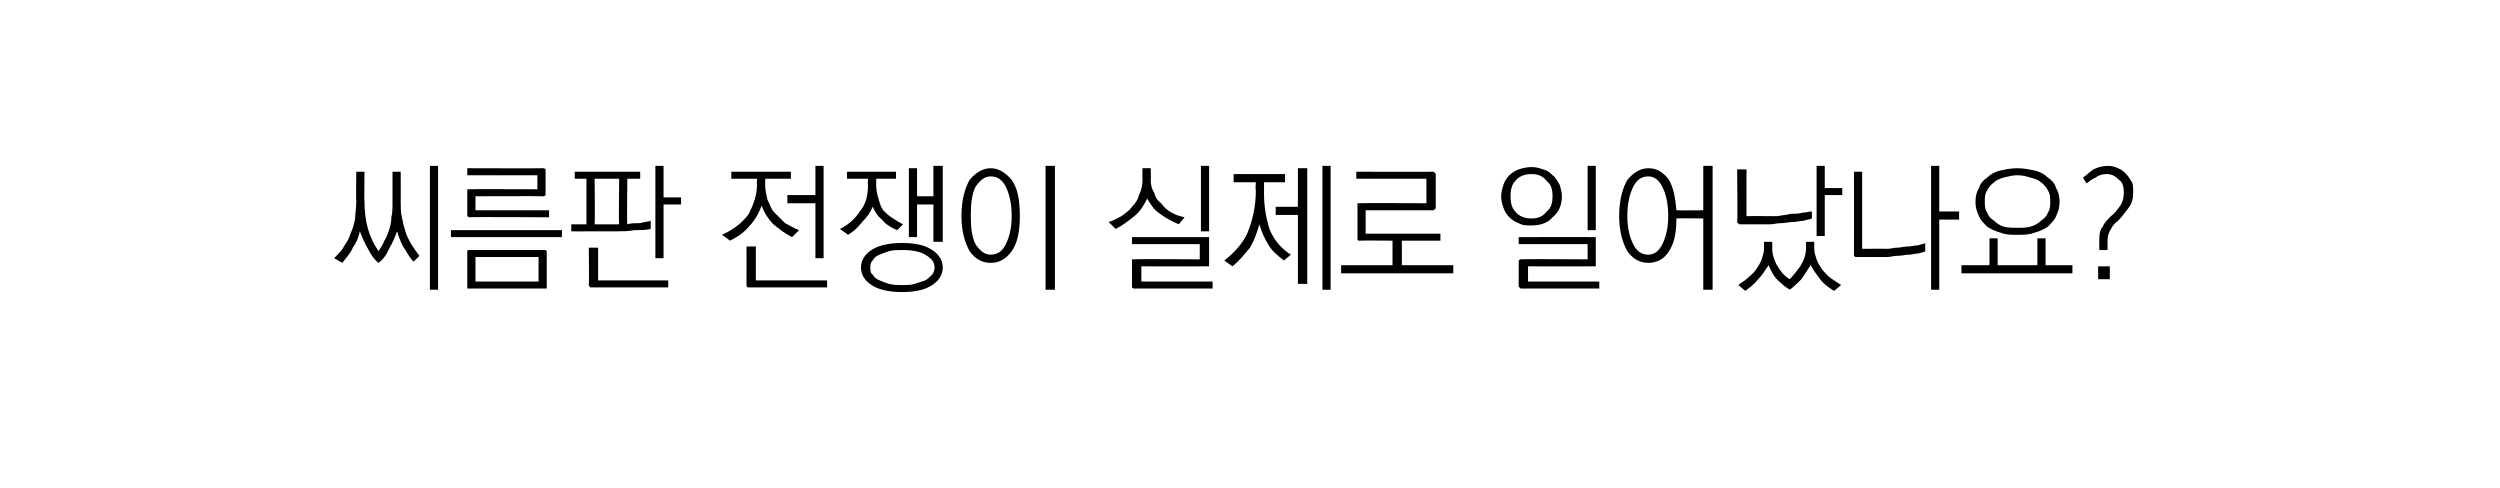<?xml version="1.0" standalone="no"?>
<!DOCTYPE svg PUBLIC "-//W3C//DTD SVG 1.1//EN" "http://www.w3.org/Graphics/SVG/1.1/DTD/svg11.dtd">
<svg xmlns="http://www.w3.org/2000/svg" version="1.1" width="214px" height="41.8px" viewBox="0 -1 214 41.8" style="top:-1px">
  <desc> </desc>
  <defs/>
  <g id="Polygon59684">
    <path d="M 30.5 13.7 L 31.2 13.7 C 31.2 13.7 31.17 16.22 31.2 16.2 C 31.2 17.1 31.3 17.9 31.5 18.6 C 31.7 19.3 32 19.9 32.4 20.5 C 32.6 20.2 32.8 19.9 32.9 19.6 C 33.1 19.3 33.2 19 33.3 18.7 C 33.4 18.4 33.5 18 33.5 17.6 C 33.6 17.2 33.6 16.8 33.6 16.2 C 33.6 16.22 33.6 13.7 33.6 13.7 L 34.3 13.7 C 34.3 13.7 34.31 16.22 34.3 16.2 C 34.3 16.7 34.3 17.2 34.4 17.6 C 34.5 18.1 34.6 18.5 34.7 18.8 C 34.8 19.2 35 19.5 35.2 19.9 C 35.4 20.2 35.6 20.5 35.9 20.9 C 35.9 20.9 35.4 21.4 35.4 21.4 C 35 21 34.8 20.5 34.5 20.1 C 34.3 19.7 34.1 19.2 34 18.8 C 33.8 19.3 33.6 19.8 33.3 20.3 C 33.1 20.8 32.8 21.2 32.4 21.5 C 32 21.2 31.7 20.7 31.5 20.3 C 31.2 19.8 31 19.3 30.8 18.8 C 30.7 19.3 30.5 19.8 30.2 20.2 C 30 20.7 29.6 21.1 29.3 21.5 C 29.3 21.5 28.6 21.1 28.6 21.1 C 29 20.7 29.3 20.4 29.5 20 C 29.7 19.7 29.9 19.4 30 19 C 30.2 18.6 30.3 18.2 30.4 17.7 C 30.4 17.3 30.5 16.8 30.5 16.2 C 30.46 16.22 30.5 13.7 30.5 13.7 Z M 36.8 13.2 L 37.5 13.2 L 37.5 23.8 L 36.8 23.8 L 36.8 13.2 Z M 46.5 13.4 C 46.6 13.4 46.6 13.4 46.7 13.5 C 46.7 13.5 46.7 13.6 46.7 13.7 C 46.7 13.7 46.7 15.5 46.7 15.5 C 46.7 15.6 46.7 15.7 46.7 15.7 C 46.6 15.8 46.6 15.8 46.5 15.8 C 46.49 15.78 40.7 15.8 40.7 15.8 L 40.7 17 L 47 17 L 47 17.6 C 47 17.6 40.17 17.56 40.2 17.6 C 40.1 17.6 40 17.5 40 17.5 C 40 17.5 40 17.4 40 17.3 C 40 17.3 40 15.4 40 15.4 C 40 15.3 40 15.3 40 15.2 C 40 15.2 40.1 15.2 40.2 15.2 C 40.17 15.18 46 15.2 46 15.2 L 46 14 L 40 14 L 40 13.4 C 40 13.4 46.49 13.42 46.5 13.4 Z M 38.6 18.7 L 48.1 18.7 L 48.1 19.3 L 38.6 19.3 L 38.6 18.7 Z M 40.7 21 L 40.7 23.1 L 46.1 23.1 L 46.1 21 L 40.7 21 Z M 46.6 23.7 C 46.6 23.7 40.2 23.7 40.2 23.7 C 40.1 23.7 40 23.7 40 23.7 C 40 23.6 40 23.6 40 23.5 C 40 23.5 40 20.6 40 20.6 C 40 20.6 40 20.5 40 20.5 C 40 20.4 40.1 20.4 40.2 20.4 C 40.2 20.4 46.6 20.4 46.6 20.4 C 46.7 20.4 46.7 20.4 46.8 20.5 C 46.8 20.5 46.8 20.6 46.8 20.6 C 46.8 20.6 46.8 23.5 46.8 23.5 C 46.8 23.6 46.8 23.6 46.8 23.7 C 46.7 23.7 46.7 23.7 46.6 23.7 Z M 50.9 14.3 C 50.9 14.3 50.94 18.2 50.9 18.2 C 51.3 18.2 51.7 18.2 52 18.2 C 52.4 18.2 52.7 18.2 53 18.2 C 52.95 18.18 53 14.3 53 14.3 L 50.9 14.3 Z M 49.2 13.7 L 54.8 13.7 L 54.8 14.3 L 53.7 14.3 C 53.7 14.3 53.65 18.15 53.7 18.2 C 54 18.1 54.4 18.1 54.8 18.1 C 55.1 18 55.4 18 55.7 17.9 C 55.7 17.9 55.7 18.6 55.7 18.6 C 55.3 18.7 54.8 18.7 54.3 18.7 C 53.8 18.8 53.3 18.8 52.8 18.8 C 52.3 18.8 51.9 18.8 51.4 18.8 C 50.9 18.8 50.4 18.8 50 18.8 C 50 18.82 48.9 18.8 48.9 18.8 L 48.9 18.2 L 50.2 18.2 L 50.2 14.3 L 49.2 14.3 L 49.2 13.7 Z M 56.1 13.2 L 56.8 13.2 L 56.8 15.9 L 58.3 15.9 L 58.3 16.5 L 56.8 16.5 L 56.8 21.1 L 56.1 21.1 L 56.1 13.2 Z M 50.7 23.6 C 50.6 23.6 50.5 23.6 50.5 23.6 C 50.5 23.5 50.4 23.5 50.4 23.4 C 50.44 23.37 50.4 20.2 50.4 20.2 L 51.2 20.2 L 51.2 23 L 57.2 23 L 57.2 23.6 C 57.2 23.6 50.66 23.6 50.7 23.6 Z M 62.6 13.7 L 67.7 13.7 L 67.7 14.3 L 65.5 14.3 C 65.5 14.3 65.51 14.83 65.5 14.8 C 65.5 15.3 65.6 15.7 65.7 16.1 C 65.9 16.5 66 16.9 66.3 17.2 C 66.6 17.5 66.9 17.8 67.2 18.1 C 67.6 18.3 67.9 18.5 68.4 18.7 C 68.4 18.7 67.8 19.3 67.8 19.3 C 67.2 19 66.7 18.6 66.2 18.2 C 65.8 17.8 65.4 17.2 65.2 16.6 C 64.9 17.4 64.5 18 64.1 18.4 C 63.7 18.9 63.1 19.3 62.5 19.6 C 62.5 19.6 61.8 19.1 61.8 19.1 C 62.9 18.6 63.6 18 64.1 17.3 C 64.5 16.5 64.8 15.7 64.8 14.8 C 64.77 14.83 64.8 14.3 64.8 14.3 L 62.6 14.3 L 62.6 13.7 Z M 69.8 13.2 L 70.5 13.2 L 70.5 21.1 L 69.8 21.1 L 69.8 16.4 L 67.4 16.4 L 67.4 15.7 L 69.8 15.7 L 69.8 13.2 Z M 64.1 23.6 C 64 23.6 64 23.6 64 23.6 C 63.9 23.5 63.9 23.5 63.9 23.4 C 63.91 23.37 63.9 20.1 63.9 20.1 L 64.7 20.1 L 64.7 23 L 70.8 23 L 70.8 23.6 C 70.8 23.6 64.13 23.6 64.1 23.6 Z M 72.5 13.7 L 76.7 13.7 L 76.7 14.3 L 75 14.3 C 75 14.3 75.01 14.82 75 14.8 C 75 15.3 75.1 15.7 75.2 16 C 75.3 16.4 75.4 16.7 75.6 17 C 75.8 17.2 76 17.4 76.3 17.6 C 76.6 17.8 76.9 18 77.3 18.2 C 77.3 18.2 76.8 18.7 76.8 18.7 C 76.3 18.5 75.8 18.2 75.5 17.8 C 75.1 17.5 74.9 17.1 74.7 16.7 C 74.5 17.2 74.2 17.6 73.8 18 C 73.5 18.4 73.1 18.8 72.6 19.1 C 72.6 19.1 71.9 18.6 71.9 18.6 C 72.7 18.2 73.2 17.7 73.6 17.1 C 74.1 16.5 74.3 15.8 74.3 14.8 C 74.27 14.82 74.3 14.3 74.3 14.3 L 72.5 14.3 L 72.5 13.7 Z M 77.8 13.4 L 78.5 13.4 L 78.5 15.8 L 79.9 15.8 L 79.9 13.2 L 80.7 13.2 L 80.7 19.7 L 79.9 19.7 L 79.9 16.5 L 78.5 16.5 L 78.5 19.3 L 77.8 19.3 L 77.8 13.4 Z M 77.2 19.8 C 78.4 19.8 79.2 20 79.8 20.4 C 80.4 20.8 80.7 21.3 80.7 21.9 C 80.7 22.5 80.4 23 79.8 23.4 C 79.2 23.8 78.4 24 77.2 24 C 76.1 24 75.2 23.8 74.6 23.4 C 74 23 73.7 22.5 73.7 21.9 C 73.7 21.3 74 20.8 74.6 20.4 C 75.2 20 76.1 19.8 77.2 19.8 Z M 77.2 20.4 C 76.8 20.4 76.5 20.4 76.1 20.5 C 75.8 20.6 75.5 20.7 75.3 20.8 C 75 20.9 74.8 21.1 74.7 21.3 C 74.5 21.5 74.5 21.7 74.5 21.9 C 74.5 22.1 74.5 22.4 74.7 22.5 C 74.8 22.7 75 22.9 75.3 23 C 75.5 23.1 75.8 23.2 76.1 23.3 C 76.5 23.4 76.8 23.4 77.2 23.4 C 77.6 23.4 78 23.4 78.3 23.3 C 78.6 23.2 78.9 23.1 79.2 23 C 79.4 22.9 79.6 22.7 79.8 22.5 C 79.9 22.4 80 22.1 80 21.9 C 80 21.4 79.7 21.1 79.2 20.8 C 78.7 20.5 78 20.4 77.2 20.4 Z M 84.8 13.4 C 85.5 13.4 86.1 13.8 86.6 14.4 C 87.1 15.1 87.3 16.1 87.3 17.5 C 87.3 18.8 87.1 19.8 86.6 20.5 C 86.1 21.2 85.5 21.5 84.8 21.5 C 84.1 21.5 83.5 21.2 83 20.5 C 82.6 19.8 82.3 18.8 82.3 17.5 C 82.3 16.1 82.6 15.1 83 14.4 C 83.5 13.8 84.1 13.4 84.8 13.4 Z M 84.8 14.1 C 84.3 14.1 83.9 14.4 83.5 15 C 83.2 15.6 83.1 16.4 83.1 17.5 C 83.1 18.5 83.2 19.3 83.5 19.9 C 83.9 20.5 84.3 20.8 84.8 20.8 C 85.4 20.8 85.8 20.5 86.1 19.9 C 86.4 19.3 86.6 18.5 86.6 17.5 C 86.6 16.4 86.4 15.6 86.1 15 C 85.8 14.4 85.4 14.1 84.8 14.1 Z M 89.5 13.2 L 90.3 13.2 L 90.3 23.8 L 89.5 23.8 L 89.5 13.2 Z M 97.8 13.4 L 98.5 13.4 C 98.5 13.4 98.54 14.38 98.5 14.4 C 98.5 14.8 98.6 15.2 98.8 15.5 C 98.9 15.9 99.1 16.2 99.4 16.4 C 99.6 16.7 99.9 17 100.3 17.2 C 100.6 17.4 101 17.5 101.4 17.6 C 101.4 17.6 100.9 18.2 100.9 18.2 C 100.2 17.9 99.7 17.6 99.3 17.3 C 98.8 17 98.5 16.5 98.2 16 C 97.9 16.6 97.6 17.1 97.1 17.5 C 96.6 17.9 96.1 18.3 95.5 18.6 C 95.5 18.6 94.9 18 94.9 18 C 95.3 17.9 95.6 17.7 96 17.5 C 96.4 17.2 96.7 17 96.9 16.7 C 97.2 16.4 97.4 16.1 97.5 15.7 C 97.7 15.3 97.8 14.8 97.8 14.4 C 97.78 14.36 97.8 13.4 97.8 13.4 Z M 102.8 13.2 L 103.5 13.2 L 103.5 18.8 L 102.8 18.8 L 102.8 13.2 Z M 103.3 21.8 C 103.28 21.81 97.7 21.8 97.7 21.8 L 97.7 23.1 L 103.8 23.1 L 103.8 23.7 C 103.8 23.7 97.11 23.7 97.1 23.7 C 97 23.7 97 23.7 96.9 23.6 C 96.9 23.6 96.9 23.6 96.9 23.5 C 96.9 23.5 96.9 21.4 96.9 21.4 C 96.9 21.3 96.9 21.3 96.9 21.2 C 97 21.2 97 21.2 97.1 21.2 C 97.11 21.16 102.7 21.2 102.7 21.2 L 102.7 19.9 L 96.9 19.9 L 96.9 19.3 C 96.9 19.3 103.28 19.29 103.3 19.3 C 103.4 19.3 103.4 19.3 103.5 19.3 C 103.5 19.4 103.5 19.4 103.5 19.5 C 103.5 19.5 103.5 21.6 103.5 21.6 C 103.5 21.7 103.5 21.7 103.5 21.8 C 103.4 21.8 103.4 21.8 103.3 21.8 Z M 105.6 13.9 L 110 13.9 L 110 14.6 L 108.2 14.6 C 108.2 14.6 108.21 15.57 108.2 15.6 C 108.2 16.7 108.4 17.8 108.7 18.7 C 109.1 19.6 109.7 20.3 110.5 20.8 C 110.5 20.8 109.9 21.3 109.9 21.3 C 109.4 20.9 108.9 20.5 108.6 20 C 108.3 19.5 108 18.9 107.8 18.2 C 107.6 18.9 107.4 19.5 107 20.2 C 106.5 20.8 106.1 21.3 105.5 21.8 C 105.5 21.8 104.8 21.3 104.8 21.3 C 105.7 20.6 106.4 19.8 106.8 18.9 C 107.2 17.9 107.5 16.7 107.5 15.3 C 107.45 15.3 107.5 14.6 107.5 14.6 L 105.6 14.6 L 105.6 13.9 Z M 113.2 13.2 L 113.9 13.2 L 113.9 23.8 L 113.2 23.8 L 113.2 13.2 Z M 111.1 13.4 L 111.9 13.4 L 111.9 23.3 L 111.1 23.3 L 111.1 17.4 L 109.2 17.4 L 109.2 16.7 L 111.1 16.7 L 111.1 13.4 Z M 122.7 17 C 122.65 16.99 116.9 17 116.9 17 L 116.9 19 L 123.3 19 L 123.3 19.6 L 120 19.6 L 120 21.7 L 124.4 21.7 L 124.4 22.4 L 114.8 22.4 L 114.8 21.7 L 119.2 21.7 L 119.2 19.6 C 119.2 19.6 116.39 19.58 116.4 19.6 C 116.3 19.6 116.2 19.6 116.2 19.5 C 116.2 19.5 116.2 19.4 116.2 19.3 C 116.2 19.3 116.2 16.6 116.2 16.6 C 116.2 16.5 116.2 16.5 116.2 16.4 C 116.2 16.4 116.3 16.4 116.4 16.4 C 116.39 16.36 122.1 16.4 122.1 16.4 L 122.1 14.3 L 116.1 14.3 L 116.1 13.7 C 116.1 13.7 122.65 13.72 122.7 13.7 C 122.7 13.7 122.8 13.7 122.8 13.8 C 122.9 13.8 122.9 13.9 122.9 14 C 122.9 14 122.9 16.8 122.9 16.8 C 122.9 16.8 122.9 16.9 122.8 16.9 C 122.8 17 122.7 17 122.7 17 Z M 131.1 13.3 C 131.5 13.3 131.8 13.4 132.1 13.5 C 132.5 13.6 132.7 13.8 132.9 14 C 133.2 14.2 133.3 14.5 133.5 14.8 C 133.6 15.1 133.7 15.5 133.7 15.8 C 133.7 16.6 133.4 17.2 132.9 17.6 C 132.5 18.1 131.8 18.3 131.1 18.3 C 130.7 18.3 130.3 18.3 130 18.1 C 129.7 18 129.4 17.8 129.2 17.6 C 129 17.4 128.8 17.1 128.7 16.8 C 128.6 16.5 128.5 16.2 128.5 15.8 C 128.5 15.5 128.6 15.1 128.7 14.8 C 128.8 14.5 129 14.2 129.2 14 C 129.4 13.8 129.7 13.6 130 13.5 C 130.3 13.4 130.7 13.3 131.1 13.3 Z M 131.1 13.9 C 130.5 13.9 130 14.1 129.7 14.5 C 129.4 14.8 129.3 15.3 129.3 15.8 C 129.3 16.3 129.4 16.8 129.7 17.1 C 130 17.5 130.5 17.7 131.1 17.7 C 131.7 17.7 132.1 17.5 132.4 17.1 C 132.8 16.8 132.9 16.3 132.9 15.8 C 132.9 15.3 132.8 14.8 132.4 14.5 C 132.1 14.1 131.7 13.9 131.1 13.9 Z M 135.9 13.2 L 136.6 13.2 L 136.6 18.7 L 135.9 18.7 L 135.9 13.2 Z M 136.4 21.8 C 136.41 21.81 130.8 21.8 130.8 21.8 L 130.8 23.1 L 136.9 23.1 L 136.9 23.7 C 136.9 23.7 130.24 23.7 130.2 23.7 C 130.2 23.7 130.1 23.7 130.1 23.6 C 130 23.6 130 23.6 130 23.5 C 130 23.5 130 21.4 130 21.4 C 130 21.3 130 21.3 130.1 21.2 C 130.1 21.2 130.2 21.2 130.2 21.2 C 130.24 21.16 135.9 21.2 135.9 21.2 L 135.9 19.9 L 130 19.9 L 130 19.3 C 130 19.3 136.41 19.28 136.4 19.3 C 136.5 19.3 136.5 19.3 136.6 19.3 C 136.6 19.4 136.6 19.4 136.6 19.5 C 136.6 19.5 136.6 21.6 136.6 21.6 C 136.6 21.7 136.6 21.7 136.6 21.8 C 136.5 21.8 136.5 21.8 136.4 21.8 Z M 141.1 13.4 C 141.8 13.4 142.3 13.7 142.8 14.3 C 143.2 14.9 143.4 15.8 143.5 17 C 143.5 17.02 145.8 17 145.8 17 L 145.8 13.2 L 146.6 13.2 L 146.6 23.8 L 145.8 23.8 L 145.8 17.7 C 145.8 17.7 143.51 17.67 143.5 17.7 C 143.5 19 143.3 19.9 142.8 20.6 C 142.4 21.2 141.8 21.5 141.1 21.5 C 140.4 21.5 139.8 21.2 139.3 20.5 C 138.9 19.8 138.6 18.8 138.6 17.5 C 138.6 16.1 138.9 15.1 139.3 14.4 C 139.8 13.8 140.4 13.4 141.1 13.4 Z M 141.1 14.1 C 140.5 14.1 140.1 14.4 139.8 15 C 139.5 15.6 139.3 16.4 139.3 17.5 C 139.3 18.5 139.5 19.3 139.8 19.9 C 140.1 20.5 140.5 20.8 141.1 20.8 C 141.6 20.8 142 20.5 142.3 19.9 C 142.6 19.3 142.8 18.5 142.8 17.5 C 142.8 16.4 142.6 15.6 142.3 15 C 142 14.4 141.6 14.1 141.1 14.1 Z M 149 18.2 C 148.9 18.2 148.8 18.2 148.8 18.1 C 148.8 18.1 148.7 18.1 148.7 18 C 148.75 17.97 148.7 13.5 148.7 13.5 L 149.5 13.5 L 149.5 17.5 C 149.5 17.5 151.25 17.49 151.3 17.5 C 151.5 17.5 151.9 17.5 152.2 17.5 C 152.6 17.4 153 17.4 153.3 17.3 C 153.7 17.3 154 17.3 154.3 17.2 C 154.6 17.2 154.9 17.1 155.1 17.1 C 155.1 17.1 155.1 17.7 155.1 17.7 C 154.9 17.8 154.6 17.8 154.4 17.9 C 154.1 17.9 153.8 18 153.5 18 C 153.2 18 152.8 18.1 152.5 18.1 C 152.1 18.1 151.8 18.2 151.5 18.2 C 151.2 18.2 150.9 18.2 150.6 18.2 C 150.3 18.2 150.1 18.2 149.8 18.2 C 149.6 18.2 149.4 18.2 149.2 18.2 C 149.1 18.2 149 18.2 149 18.2 Z M 155.5 13.2 L 156.2 13.2 L 156.2 15.1 L 157.7 15.1 L 157.7 15.7 L 156.2 15.7 L 156.2 19.2 L 155.5 19.2 L 155.5 13.2 Z M 151 19.7 L 151.7 19.7 C 151.7 19.7 151.72 20.31 151.7 20.3 C 151.7 20.8 151.9 21.3 152.1 21.7 C 152.4 22.2 152.7 22.6 153.2 22.9 C 153.5 22.6 153.8 22.2 154.1 21.8 C 154.4 21.3 154.6 20.8 154.6 20.2 C 154.58 20.22 154.6 19.7 154.6 19.7 L 155.3 19.7 C 155.3 19.7 155.29 20.28 155.3 20.3 C 155.3 20.6 155.4 20.9 155.5 21.2 C 155.6 21.5 155.8 21.8 156 22.1 C 156.2 22.3 156.4 22.6 156.7 22.8 C 157 23 157.3 23.2 157.6 23.4 C 157.6 23.4 157 23.9 157 23.9 C 156.5 23.6 156.1 23.3 155.8 22.9 C 155.5 22.5 155.2 22.1 155 21.7 C 154.7 22.1 154.5 22.5 154.2 22.9 C 153.9 23.2 153.5 23.6 153.2 23.8 C 152.7 23.5 152.3 23.1 152 22.8 C 151.7 22.4 151.5 22 151.4 21.7 C 151.1 22.1 150.9 22.5 150.5 22.9 C 150.2 23.3 149.8 23.6 149.4 23.9 C 149.4 23.9 148.8 23.4 148.8 23.4 C 149 23.2 149.3 23.1 149.6 22.8 C 149.8 22.6 150.1 22.4 150.3 22.1 C 150.5 21.8 150.7 21.5 150.8 21.2 C 150.9 20.9 151 20.6 151 20.3 C 151.01 20.25 151 19.7 151 19.7 Z M 158.7 20.8 C 158.71 20.78 158.7 13.7 158.7 13.7 L 159.4 13.7 L 159.4 20.3 C 159.4 20.3 161.59 20.28 161.6 20.3 C 161.8 20.3 162.1 20.2 162.4 20.2 C 162.7 20.2 163 20.1 163.3 20.1 C 163.6 20.1 163.9 20 164.2 20 C 164.4 19.9 164.7 19.9 164.8 19.8 C 164.8 19.8 164.8 20.5 164.8 20.5 C 164.7 20.6 164.5 20.6 164.2 20.7 C 163.9 20.7 163.7 20.8 163.4 20.8 C 163.1 20.8 162.8 20.9 162.4 20.9 C 162.1 20.9 161.8 21 161.6 21 C 161.2 21 160.9 21 160.6 21 C 160.3 21 160 21 159.7 21 C 159.5 21 159.3 21 159.2 21 C 159 21 158.9 21 158.9 21 C 158.8 21 158.8 21 158.8 21 C 158.7 20.9 158.7 20.9 158.7 20.8 Z M 165.3 13.2 L 166 13.2 L 166 17.1 L 167.7 17.1 L 167.7 17.8 L 166 17.8 L 166 23.8 L 165.3 23.8 L 165.3 13.2 Z M 172.7 13.4 C 173.2 13.4 173.7 13.5 174.2 13.6 C 174.6 13.7 175 13.9 175.3 14.2 C 175.6 14.4 175.9 14.7 176 15.1 C 176.2 15.4 176.3 15.8 176.3 16.3 C 176.3 16.7 176.2 17.1 176 17.5 C 175.9 17.8 175.6 18.1 175.3 18.4 C 175 18.6 174.6 18.8 174.2 18.9 C 173.7 19.1 173.2 19.1 172.7 19.1 C 172.1 19.1 171.7 19.1 171.2 18.9 C 170.8 18.8 170.4 18.6 170.1 18.4 C 169.8 18.1 169.5 17.8 169.4 17.5 C 169.2 17.1 169.1 16.7 169.1 16.3 C 169.1 15.8 169.2 15.4 169.4 15.1 C 169.5 14.7 169.8 14.4 170.1 14.2 C 170.4 13.9 170.8 13.7 171.2 13.6 C 171.7 13.5 172.1 13.4 172.7 13.4 Z M 172.7 14 C 172.3 14 171.9 14.1 171.5 14.2 C 171.2 14.3 170.9 14.4 170.7 14.6 C 170.4 14.8 170.2 15.1 170.1 15.3 C 169.9 15.6 169.9 15.9 169.9 16.3 C 169.9 16.6 169.9 16.9 170.1 17.2 C 170.2 17.5 170.4 17.7 170.7 17.9 C 170.9 18.1 171.2 18.3 171.5 18.4 C 171.9 18.5 172.3 18.5 172.7 18.5 C 173.1 18.5 173.5 18.5 173.8 18.4 C 174.2 18.3 174.5 18.1 174.7 17.9 C 175 17.7 175.2 17.5 175.3 17.2 C 175.5 16.9 175.5 16.6 175.5 16.3 C 175.5 15.9 175.5 15.6 175.3 15.3 C 175.2 15.1 175 14.8 174.7 14.6 C 174.5 14.4 174.2 14.3 173.8 14.2 C 173.5 14.1 173.1 14 172.7 14 Z M 170.3 19.4 L 171 19.4 L 171 21.7 L 174.4 21.7 L 174.4 19.4 L 175.1 19.4 L 175.1 21.7 L 177.4 21.7 L 177.4 22.4 L 167.9 22.4 L 167.9 21.7 L 170.3 21.7 L 170.3 19.4 Z M 179.6 21.8 L 180.6 21.8 L 180.6 22.9 L 179.6 22.9 L 179.6 21.8 Z M 180.5 13.2 C 180.8 13.2 181.1 13.3 181.3 13.4 C 181.6 13.5 181.8 13.7 182 13.9 C 182.2 14.1 182.3 14.3 182.5 14.6 C 182.6 14.8 182.6 15.1 182.6 15.5 C 182.6 16 182.5 16.4 182.2 16.8 C 181.9 17.2 181.6 17.6 181.3 17.9 C 181 18.1 180.8 18.4 180.7 18.6 C 180.5 18.9 180.4 19.2 180.4 19.7 C 180.43 19.69 180.4 20.4 180.4 20.4 C 180.4 20.4 179.72 20.42 179.7 20.4 C 179.7 20.3 179.7 20.1 179.7 19.9 C 179.7 19.8 179.7 19.6 179.7 19.4 C 179.7 19 179.8 18.6 180 18.4 C 180.1 18.1 180.4 17.8 180.7 17.5 C 181 17.3 181.2 17 181.5 16.6 C 181.7 16.3 181.8 15.9 181.8 15.5 C 181.8 15 181.7 14.6 181.4 14.4 C 181.1 14.1 180.8 13.9 180.3 13.9 C 180 13.9 179.6 14 179.4 14.2 C 179.1 14.3 178.9 14.5 178.6 14.7 C 178.6 14.7 178.3 14.2 178.3 14.2 C 178.6 14 178.9 13.7 179.2 13.5 C 179.6 13.3 180 13.2 180.5 13.2 Z " stroke="none" fill="#000"/>
  </g>
</svg>